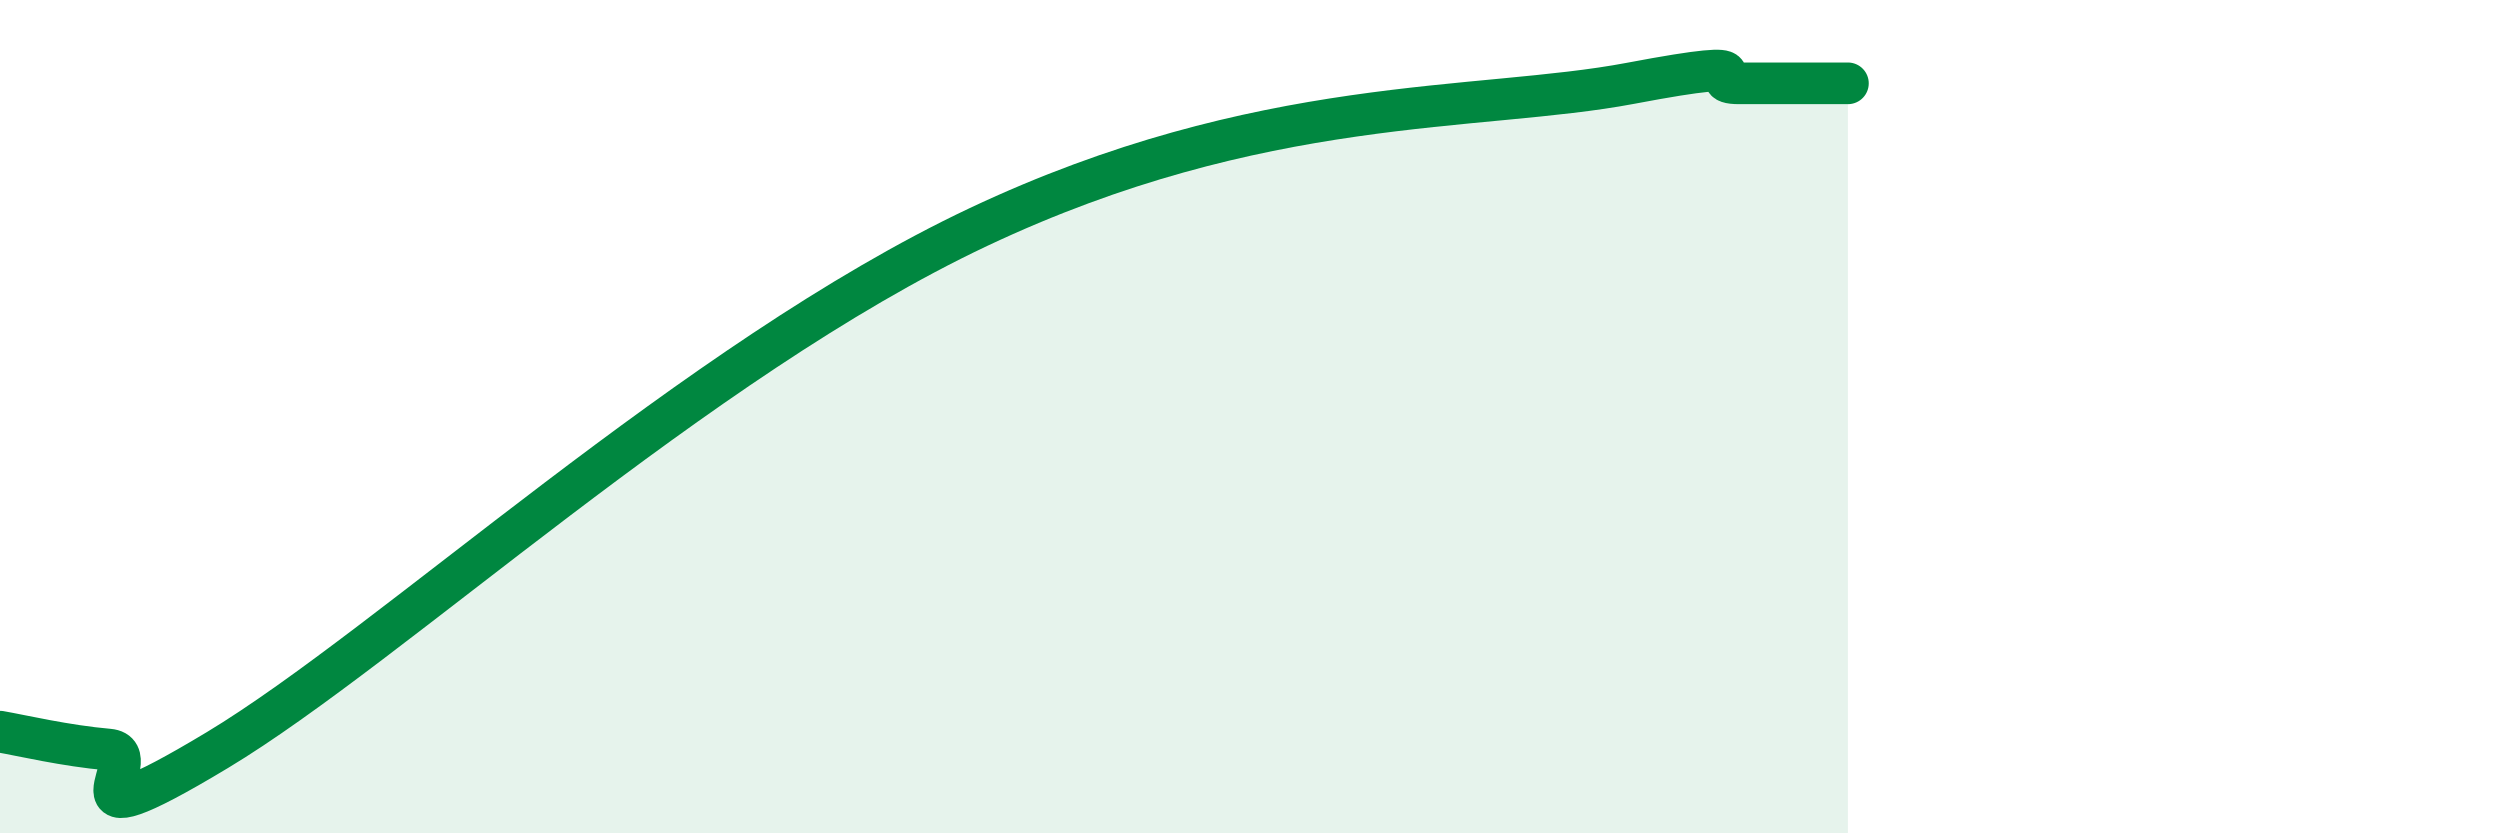 
    <svg width="60" height="20" viewBox="0 0 60 20" xmlns="http://www.w3.org/2000/svg">
      <path
        d="M 0,17.56 C 0.52,17.65 1.57,17.9 2.61,17.99 C 3.65,18.08 1.05,20.51 5.22,18 C 9.39,15.49 16.7,8.65 23.48,5.45 C 30.26,2.25 35.48,2.69 39.13,2 C 42.78,1.31 40.7,2 41.74,2 C 42.78,2 43.83,2 44.35,2L44.35 20L0 20Z"
        fill="#008740"
        opacity="0.1"
        stroke-linecap="round"
        stroke-linejoin="round"
      />
      <path
        d="M 0,17.56 C 0.52,17.65 1.57,17.9 2.61,17.99 C 3.65,18.08 1.05,20.51 5.22,18 C 9.39,15.49 16.7,8.65 23.48,5.45 C 30.26,2.25 35.48,2.69 39.13,2 C 42.78,1.31 40.7,2 41.74,2 C 42.78,2 43.83,2 44.35,2"
        stroke="#008740"
        stroke-width="1"
        fill="none"
        stroke-linecap="round"
        stroke-linejoin="round"
      />
    </svg>
  
